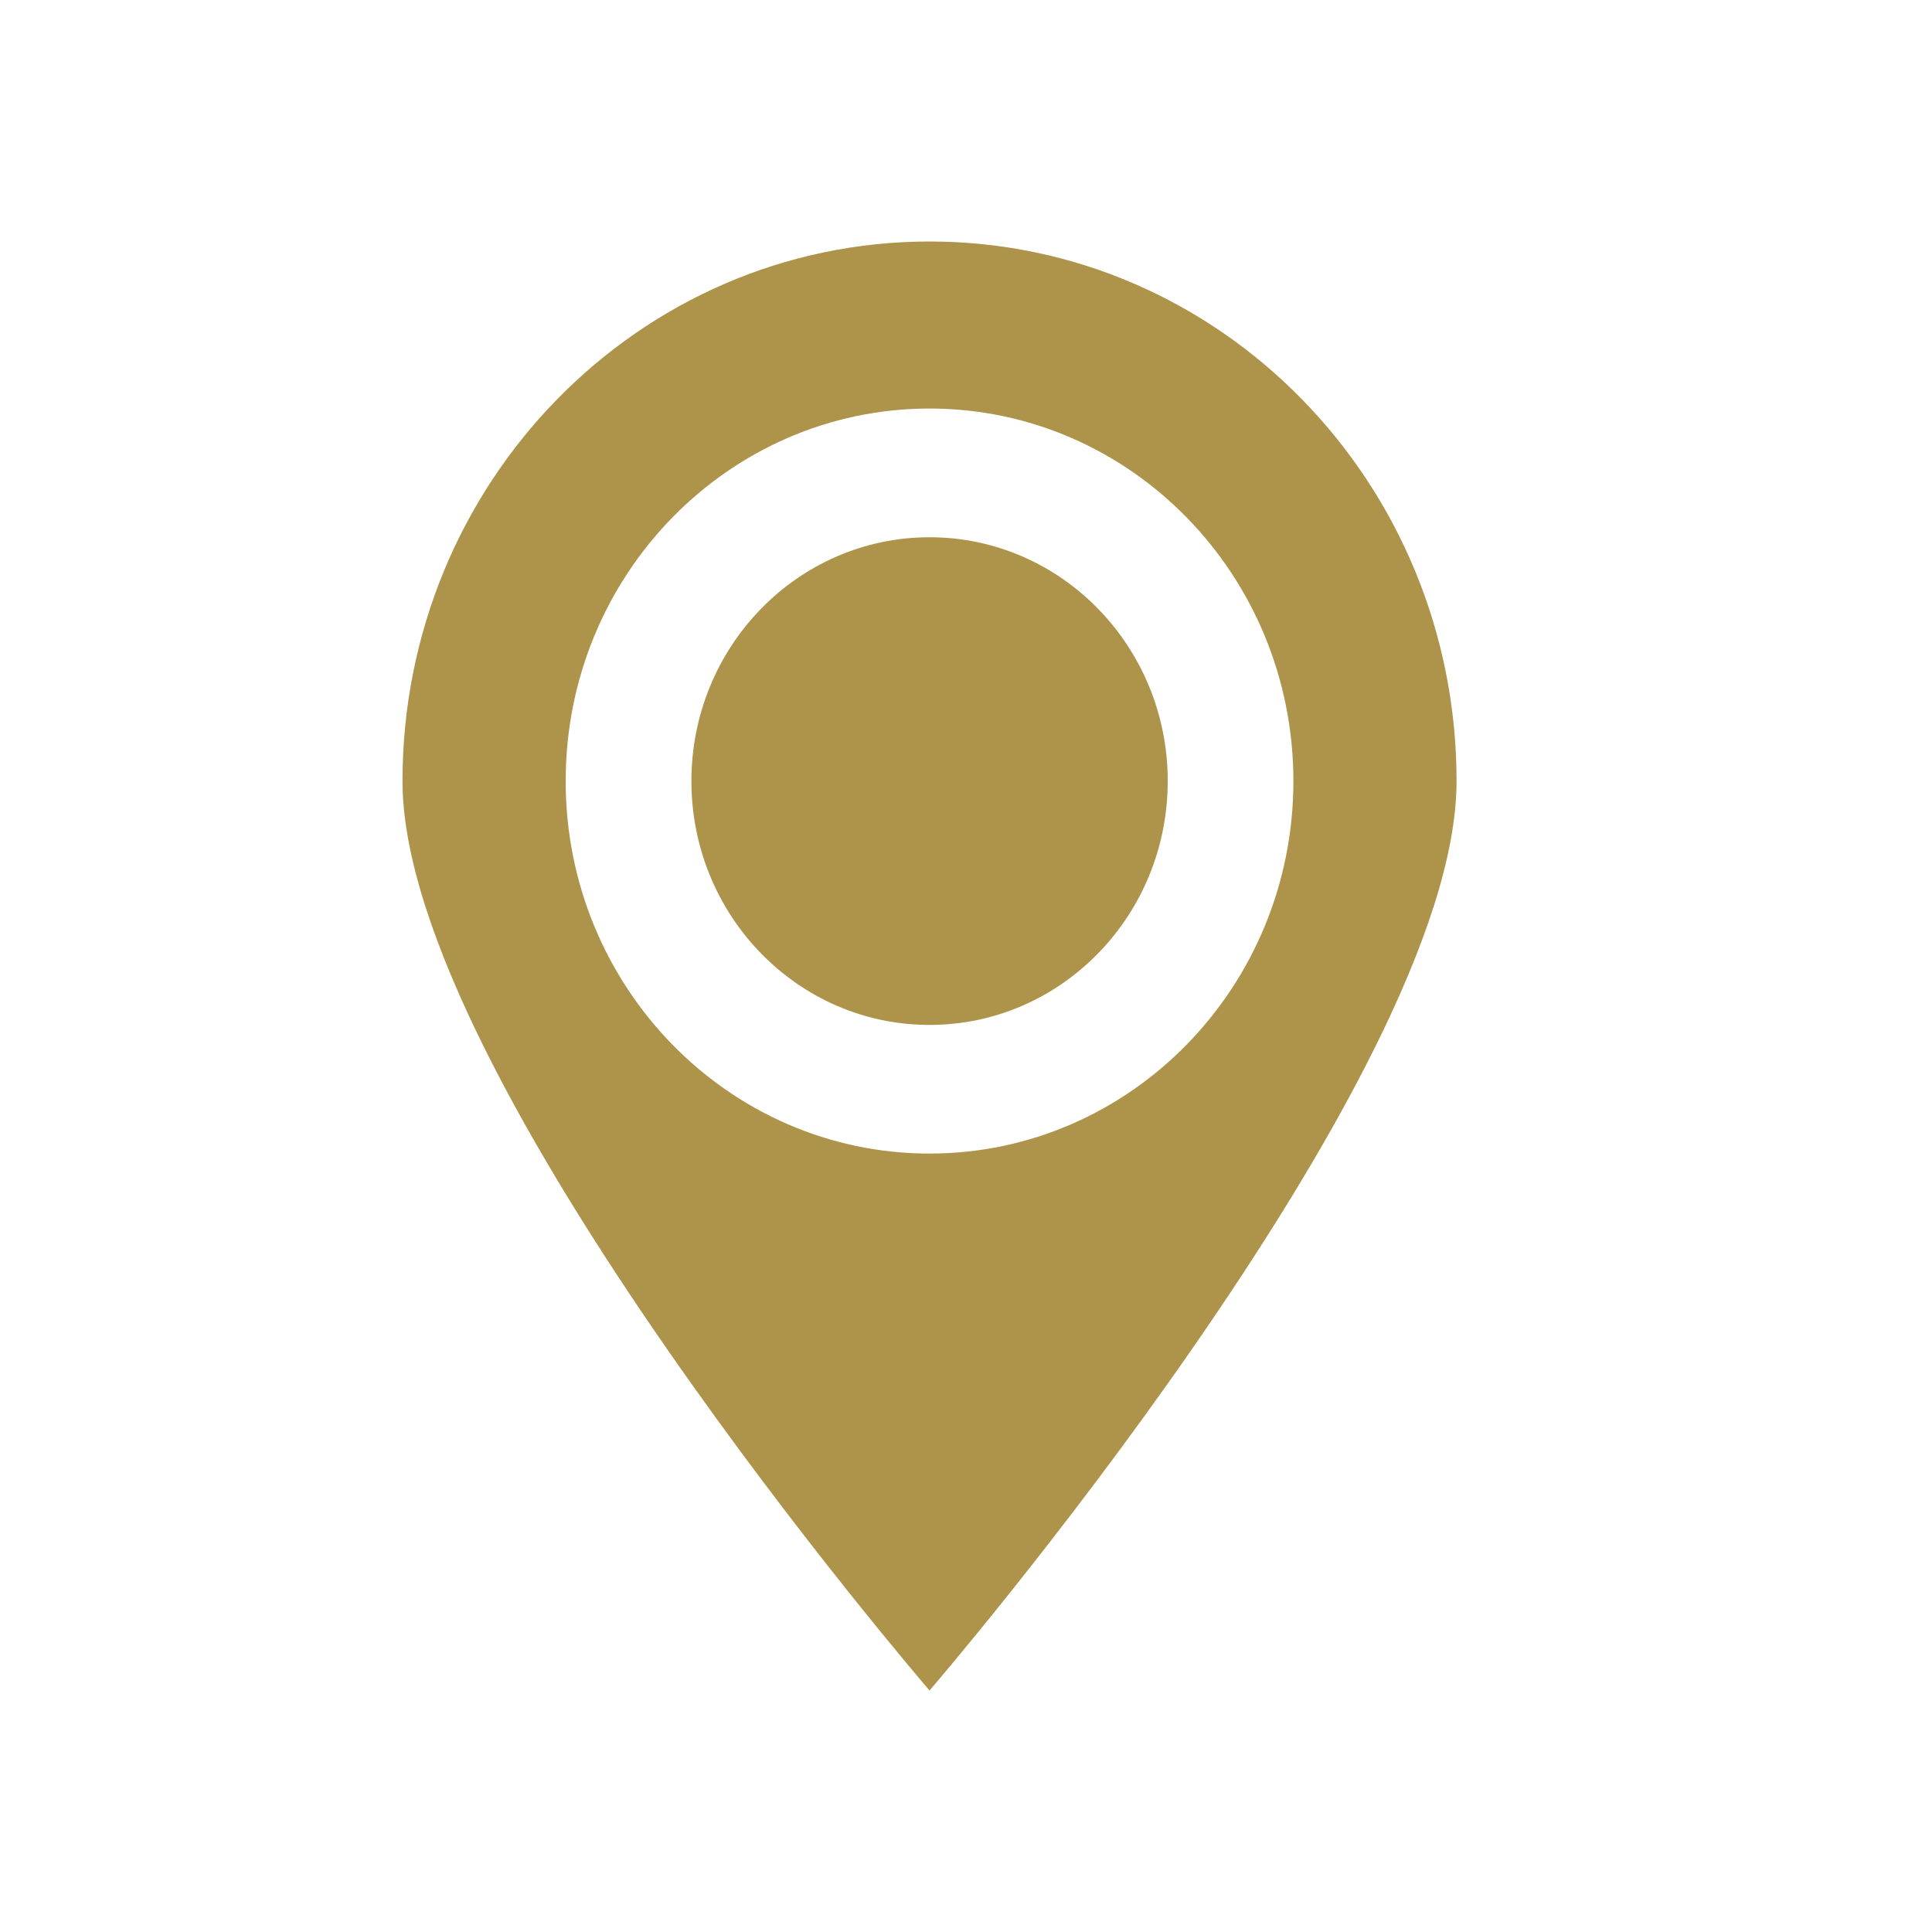 <?xml version="1.0" encoding="UTF-8"?> <svg xmlns="http://www.w3.org/2000/svg" width="24" height="24" viewBox="0 0 24 24" fill="none"> <path d="M11.547 12.732C13.181 12.732 14.506 11.376 14.506 9.703C14.506 8.03 13.181 6.674 11.547 6.674C9.913 6.674 8.589 8.03 8.589 9.703C8.589 11.376 9.913 12.732 11.547 12.732Z" fill="#AE934A"></path> <path d="M11.547 21C11.547 21 18.094 13.405 18.094 9.703C18.094 6.001 15.163 3 11.547 3C7.931 3 5 6.001 5 9.703C5 13.405 11.547 21 11.547 21ZM11.547 5.075C14.043 5.075 16.067 7.146 16.067 9.703C16.067 12.258 14.043 14.33 11.547 14.33C9.051 14.33 7.027 12.258 7.027 9.703C7.027 7.146 9.051 5.075 11.547 5.075Z" fill="#AE934A"></path> </svg> 